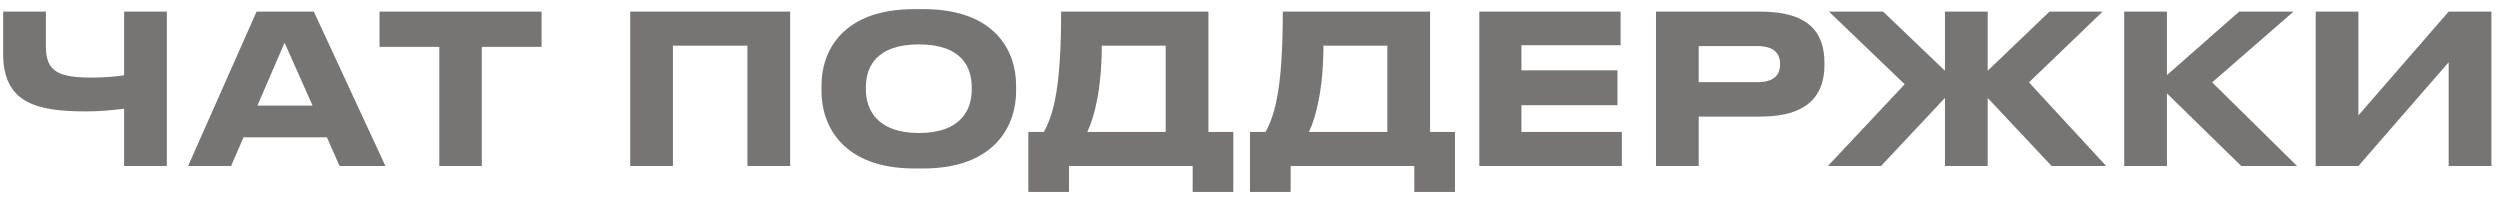 <?xml version="1.0" encoding="UTF-8"?> <svg xmlns="http://www.w3.org/2000/svg" width="241" height="19" viewBox="0 0 241 19" fill="none"><path d="M11.963 16V10.48C10.683 10.64 9.503 10.74 8.303 10.74C3.483 10.74 0.303 9.92 0.303 5.18V1.12H4.423V4.5C4.423 6.9 5.643 7.48 8.863 7.48C10.043 7.48 11.383 7.36 11.963 7.26V1.12H16.083V16H11.963ZM30.134 10.18L27.434 4.12L24.814 10.18H30.134ZM32.734 16L31.514 13.24H23.474L22.274 16H18.134L24.734 1.12H30.254L37.154 16H32.734ZM42.348 16V4.52H36.588V1.12H52.208V4.52H46.448V16H42.348ZM60.75 16V1.12H76.17V16H72.05V4.4H64.87V16H60.75ZM88.132 0.88H89.012C95.972 0.88 97.952 4.96 97.952 8.22V8.82C97.952 12.02 95.972 16.24 89.012 16.24H88.132C81.172 16.24 79.192 12.02 79.192 8.82V8.22C79.192 4.98 81.172 0.88 88.132 0.88ZM93.672 8.66V8.38C93.672 6.54 92.772 4.28 88.572 4.28C84.412 4.28 83.472 6.54 83.472 8.38V8.66C83.472 10.46 84.472 12.82 88.572 12.82C92.752 12.82 93.672 10.46 93.672 8.66ZM99.132 12.72H100.632C101.652 10.86 102.292 8.08 102.292 1.12H116.492V12.72H118.892V18.5H114.972V16H103.052V18.5H99.132V12.72ZM104.812 12.72H112.372V4.4H106.212C106.212 8.46 105.512 11.3 104.812 12.72ZM120.499 12.72H121.999C123.019 10.86 123.659 8.08 123.659 1.12H137.859V12.72H140.259V18.5H136.339V16H124.419V18.5H120.499V12.72ZM126.179 12.72H133.739V4.4H127.579C127.579 8.46 126.879 11.3 126.179 12.72ZM142.606 1.12H156.226V4.36H146.666V6.78H155.926V10.14H146.666V12.72H156.346V16H142.606V1.12ZM169.717 11.24H163.757V16H159.637V1.12H169.717C174.417 1.12 175.877 3.18 175.877 6.06V6.28C175.877 9.1 174.357 11.24 169.717 11.24ZM163.757 4.44V7.92H169.417C170.937 7.92 171.597 7.28 171.597 6.22V6.14C171.597 5.1 170.937 4.44 169.417 4.44H163.757ZM187.493 16V9.44L181.333 16H176.212L183.613 8.12L176.312 1.12H181.533L187.493 6.82V1.12H191.613V6.82L197.573 1.12H202.693L195.593 7.94L203.033 16H197.773L191.613 9.44V16H187.493ZM216.054 16L208.894 9V16H204.774V1.12H208.894V7.24L215.854 1.12H221.094L213.254 7.94L221.434 16H216.054ZM236.051 16V6L227.351 16H223.231V1.12H227.351V11.12L236.051 1.12H240.171V16H236.051Z" fill="#777574"></path></svg> 